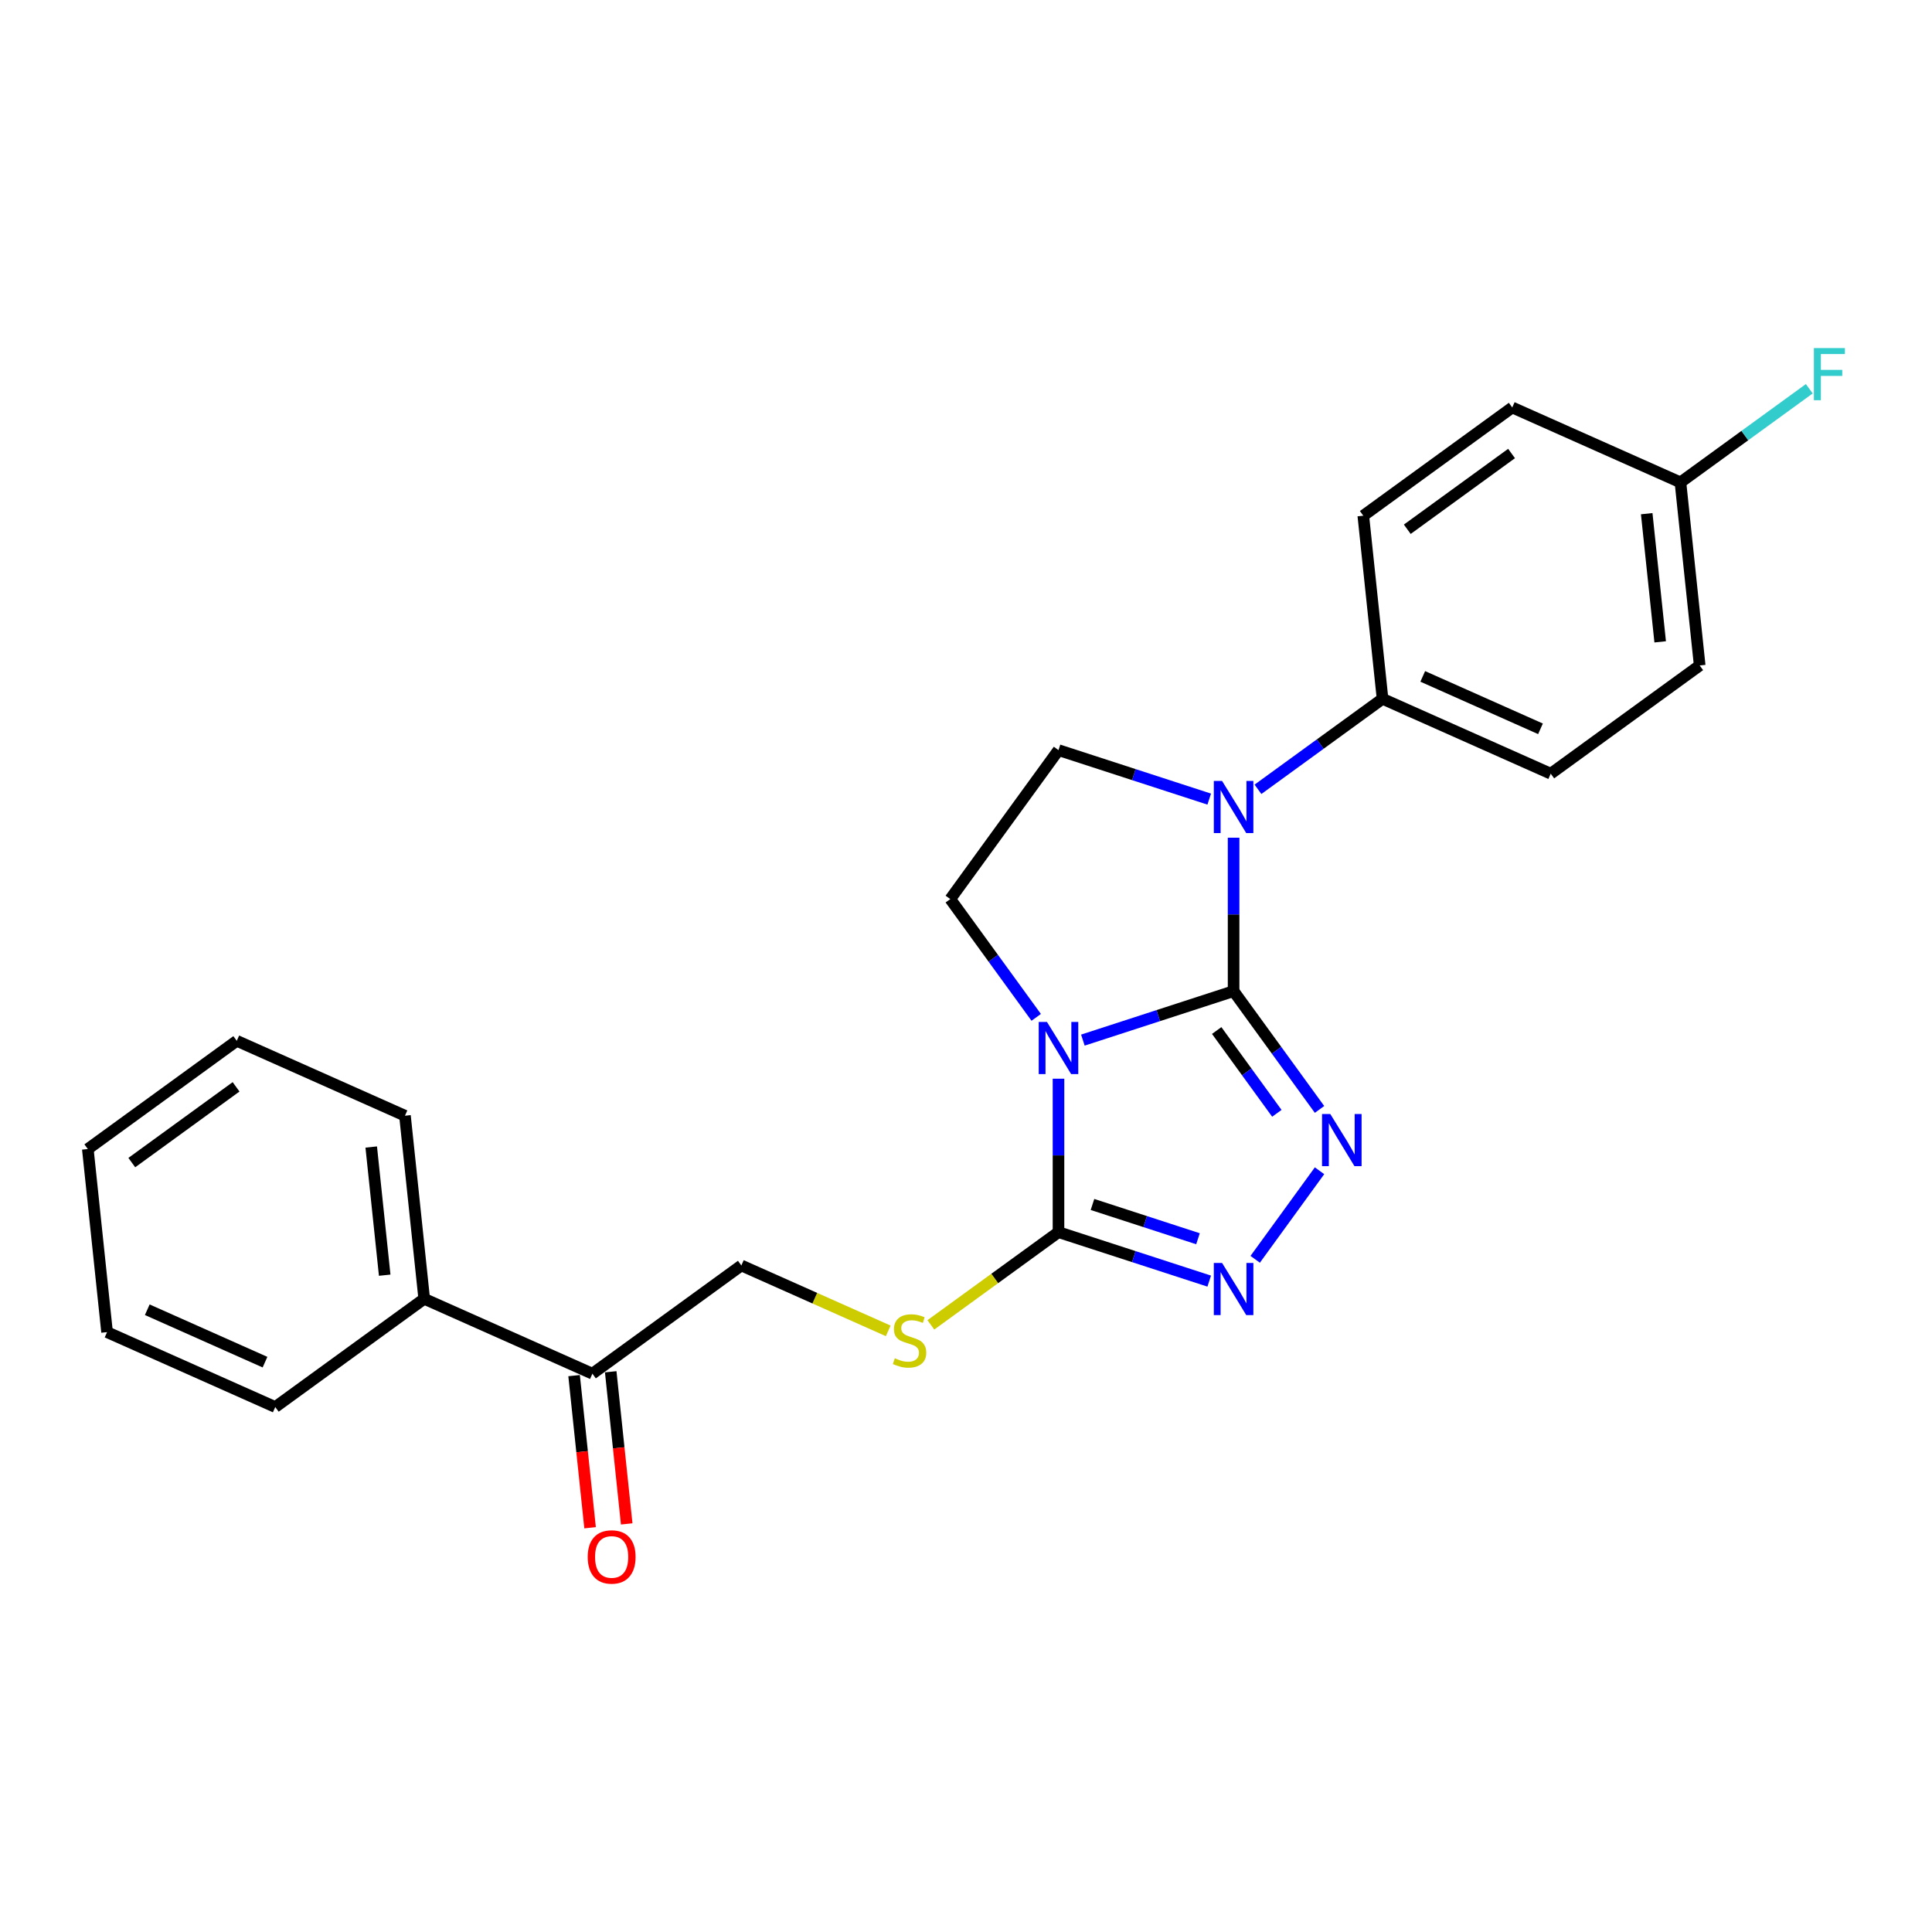 <?xml version='1.0' encoding='iso-8859-1'?>
<svg version='1.1' baseProfile='full'
              xmlns='http://www.w3.org/2000/svg'
                      xmlns:rdkit='http://www.rdkit.org/xml'
                      xmlns:xlink='http://www.w3.org/1999/xlink'
                  xml:space='preserve'
width='1000px' height='1000px' viewBox='0 0 1000 1000'>
<!-- END OF HEADER -->
<rect style='opacity:1.0;fill:#FFFFFF;stroke:none' width='1000' height='1000' x='0' y='0'> </rect>
<path class='bond-0' d='M 638.507,513.01 L 599.5,525.684' style='fill:none;fill-rule:evenodd;stroke:#000000;stroke-width:6px;stroke-linecap:butt;stroke-linejoin:miter;stroke-opacity:1' />
<path class='bond-0' d='M 599.5,525.684 L 560.493,538.359' style='fill:none;fill-rule:evenodd;stroke:#0000FF;stroke-width:6px;stroke-linecap:butt;stroke-linejoin:miter;stroke-opacity:1' />
<path class='bond-1' d='M 638.507,513.01 L 660.747,543.62' style='fill:none;fill-rule:evenodd;stroke:#000000;stroke-width:6px;stroke-linecap:butt;stroke-linejoin:miter;stroke-opacity:1' />
<path class='bond-1' d='M 660.747,543.62 L 682.986,574.23' style='fill:none;fill-rule:evenodd;stroke:#0000FF;stroke-width:6px;stroke-linecap:butt;stroke-linejoin:miter;stroke-opacity:1' />
<path class='bond-1' d='M 629.76,533.396 L 645.327,554.823' style='fill:none;fill-rule:evenodd;stroke:#000000;stroke-width:6px;stroke-linecap:butt;stroke-linejoin:miter;stroke-opacity:1' />
<path class='bond-1' d='M 645.327,554.823 L 660.895,576.25' style='fill:none;fill-rule:evenodd;stroke:#0000FF;stroke-width:6px;stroke-linecap:butt;stroke-linejoin:miter;stroke-opacity:1' />
<path class='bond-2' d='M 638.507,513.01 L 638.507,473.3' style='fill:none;fill-rule:evenodd;stroke:#000000;stroke-width:6px;stroke-linecap:butt;stroke-linejoin:miter;stroke-opacity:1' />
<path class='bond-2' d='M 638.507,473.3 L 638.507,433.59' style='fill:none;fill-rule:evenodd;stroke:#0000FF;stroke-width:6px;stroke-linecap:butt;stroke-linejoin:miter;stroke-opacity:1' />
<path class='bond-3' d='M 547.875,558.334 L 547.875,598.044' style='fill:none;fill-rule:evenodd;stroke:#0000FF;stroke-width:6px;stroke-linecap:butt;stroke-linejoin:miter;stroke-opacity:1' />
<path class='bond-3' d='M 547.875,598.044 L 547.875,637.754' style='fill:none;fill-rule:evenodd;stroke:#000000;stroke-width:6px;stroke-linecap:butt;stroke-linejoin:miter;stroke-opacity:1' />
<path class='bond-5' d='M 536.341,526.582 L 514.101,495.972' style='fill:none;fill-rule:evenodd;stroke:#0000FF;stroke-width:6px;stroke-linecap:butt;stroke-linejoin:miter;stroke-opacity:1' />
<path class='bond-5' d='M 514.101,495.972 L 491.862,465.362' style='fill:none;fill-rule:evenodd;stroke:#000000;stroke-width:6px;stroke-linecap:butt;stroke-linejoin:miter;stroke-opacity:1' />
<path class='bond-4' d='M 682.986,605.982 L 649.686,651.816' style='fill:none;fill-rule:evenodd;stroke:#0000FF;stroke-width:6px;stroke-linecap:butt;stroke-linejoin:miter;stroke-opacity:1' />
<path class='bond-6' d='M 625.89,413.615 L 586.883,400.94' style='fill:none;fill-rule:evenodd;stroke:#0000FF;stroke-width:6px;stroke-linecap:butt;stroke-linejoin:miter;stroke-opacity:1' />
<path class='bond-6' d='M 586.883,400.94 L 547.875,388.266' style='fill:none;fill-rule:evenodd;stroke:#000000;stroke-width:6px;stroke-linecap:butt;stroke-linejoin:miter;stroke-opacity:1' />
<path class='bond-8' d='M 651.124,408.547 L 683.364,385.124' style='fill:none;fill-rule:evenodd;stroke:#0000FF;stroke-width:6px;stroke-linecap:butt;stroke-linejoin:miter;stroke-opacity:1' />
<path class='bond-8' d='M 683.364,385.124 L 715.603,361.701' style='fill:none;fill-rule:evenodd;stroke:#000000;stroke-width:6px;stroke-linecap:butt;stroke-linejoin:miter;stroke-opacity:1' />
<path class='bond-7' d='M 547.875,637.754 L 514.845,661.752' style='fill:none;fill-rule:evenodd;stroke:#000000;stroke-width:6px;stroke-linecap:butt;stroke-linejoin:miter;stroke-opacity:1' />
<path class='bond-7' d='M 514.845,661.752 L 481.815,685.75' style='fill:none;fill-rule:evenodd;stroke:#CCCC00;stroke-width:6px;stroke-linecap:butt;stroke-linejoin:miter;stroke-opacity:1' />
<path class='bond-25' d='M 547.875,637.754 L 586.883,650.428' style='fill:none;fill-rule:evenodd;stroke:#000000;stroke-width:6px;stroke-linecap:butt;stroke-linejoin:miter;stroke-opacity:1' />
<path class='bond-25' d='M 586.883,650.428 L 625.89,663.103' style='fill:none;fill-rule:evenodd;stroke:#0000FF;stroke-width:6px;stroke-linecap:butt;stroke-linejoin:miter;stroke-opacity:1' />
<path class='bond-25' d='M 565.467,623.43 L 592.772,632.302' style='fill:none;fill-rule:evenodd;stroke:#000000;stroke-width:6px;stroke-linecap:butt;stroke-linejoin:miter;stroke-opacity:1' />
<path class='bond-25' d='M 592.772,632.302 L 620.077,641.174' style='fill:none;fill-rule:evenodd;stroke:#0000FF;stroke-width:6px;stroke-linecap:butt;stroke-linejoin:miter;stroke-opacity:1' />
<path class='bond-24' d='M 491.862,465.362 L 547.875,388.266' style='fill:none;fill-rule:evenodd;stroke:#000000;stroke-width:6px;stroke-linecap:butt;stroke-linejoin:miter;stroke-opacity:1' />
<path class='bond-10' d='M 459.744,688.854 L 421.733,671.931' style='fill:none;fill-rule:evenodd;stroke:#CCCC00;stroke-width:6px;stroke-linecap:butt;stroke-linejoin:miter;stroke-opacity:1' />
<path class='bond-10' d='M 421.733,671.931 L 383.722,655.007' style='fill:none;fill-rule:evenodd;stroke:#000000;stroke-width:6px;stroke-linecap:butt;stroke-linejoin:miter;stroke-opacity:1' />
<path class='bond-13' d='M 715.603,361.701 L 802.66,400.461' style='fill:none;fill-rule:evenodd;stroke:#000000;stroke-width:6px;stroke-linecap:butt;stroke-linejoin:miter;stroke-opacity:1' />
<path class='bond-13' d='M 736.414,350.103 L 797.354,377.235' style='fill:none;fill-rule:evenodd;stroke:#000000;stroke-width:6px;stroke-linecap:butt;stroke-linejoin:miter;stroke-opacity:1' />
<path class='bond-14' d='M 715.603,361.701 L 705.642,266.927' style='fill:none;fill-rule:evenodd;stroke:#000000;stroke-width:6px;stroke-linecap:butt;stroke-linejoin:miter;stroke-opacity:1' />
<path class='bond-9' d='M 306.626,711.021 L 383.722,655.007' style='fill:none;fill-rule:evenodd;stroke:#000000;stroke-width:6px;stroke-linecap:butt;stroke-linejoin:miter;stroke-opacity:1' />
<path class='bond-11' d='M 297.149,712.017 L 301.287,751.39' style='fill:none;fill-rule:evenodd;stroke:#000000;stroke-width:6px;stroke-linecap:butt;stroke-linejoin:miter;stroke-opacity:1' />
<path class='bond-11' d='M 301.287,751.39 L 305.425,790.762' style='fill:none;fill-rule:evenodd;stroke:#FF0000;stroke-width:6px;stroke-linecap:butt;stroke-linejoin:miter;stroke-opacity:1' />
<path class='bond-11' d='M 316.104,710.025 L 320.242,749.397' style='fill:none;fill-rule:evenodd;stroke:#000000;stroke-width:6px;stroke-linecap:butt;stroke-linejoin:miter;stroke-opacity:1' />
<path class='bond-11' d='M 320.242,749.397 L 324.38,788.77' style='fill:none;fill-rule:evenodd;stroke:#FF0000;stroke-width:6px;stroke-linecap:butt;stroke-linejoin:miter;stroke-opacity:1' />
<path class='bond-12' d='M 306.626,711.021 L 219.569,672.26' style='fill:none;fill-rule:evenodd;stroke:#000000;stroke-width:6px;stroke-linecap:butt;stroke-linejoin:miter;stroke-opacity:1' />
<path class='bond-19' d='M 219.569,672.26 L 209.608,577.487' style='fill:none;fill-rule:evenodd;stroke:#000000;stroke-width:6px;stroke-linecap:butt;stroke-linejoin:miter;stroke-opacity:1' />
<path class='bond-19' d='M 199.12,660.037 L 192.147,593.695' style='fill:none;fill-rule:evenodd;stroke:#000000;stroke-width:6px;stroke-linecap:butt;stroke-linejoin:miter;stroke-opacity:1' />
<path class='bond-20' d='M 219.569,672.26 L 142.473,728.274' style='fill:none;fill-rule:evenodd;stroke:#000000;stroke-width:6px;stroke-linecap:butt;stroke-linejoin:miter;stroke-opacity:1' />
<path class='bond-16' d='M 802.66,400.461 L 879.757,344.447' style='fill:none;fill-rule:evenodd;stroke:#000000;stroke-width:6px;stroke-linecap:butt;stroke-linejoin:miter;stroke-opacity:1' />
<path class='bond-17' d='M 705.642,266.927 L 782.738,210.913' style='fill:none;fill-rule:evenodd;stroke:#000000;stroke-width:6px;stroke-linecap:butt;stroke-linejoin:miter;stroke-opacity:1' />
<path class='bond-17' d='M 728.409,273.944 L 782.377,234.734' style='fill:none;fill-rule:evenodd;stroke:#000000;stroke-width:6px;stroke-linecap:butt;stroke-linejoin:miter;stroke-opacity:1' />
<path class='bond-15' d='M 869.795,249.673 L 782.738,210.913' style='fill:none;fill-rule:evenodd;stroke:#000000;stroke-width:6px;stroke-linecap:butt;stroke-linejoin:miter;stroke-opacity:1' />
<path class='bond-18' d='M 869.795,249.673 L 903.14,225.447' style='fill:none;fill-rule:evenodd;stroke:#000000;stroke-width:6px;stroke-linecap:butt;stroke-linejoin:miter;stroke-opacity:1' />
<path class='bond-18' d='M 903.14,225.447 L 936.485,201.22' style='fill:none;fill-rule:evenodd;stroke:#33CCCC;stroke-width:6px;stroke-linecap:butt;stroke-linejoin:miter;stroke-opacity:1' />
<path class='bond-26' d='M 869.795,249.673 L 879.757,344.447' style='fill:none;fill-rule:evenodd;stroke:#000000;stroke-width:6px;stroke-linecap:butt;stroke-linejoin:miter;stroke-opacity:1' />
<path class='bond-26' d='M 852.335,265.882 L 859.308,332.223' style='fill:none;fill-rule:evenodd;stroke:#000000;stroke-width:6px;stroke-linecap:butt;stroke-linejoin:miter;stroke-opacity:1' />
<path class='bond-21' d='M 209.608,577.487 L 122.551,538.726' style='fill:none;fill-rule:evenodd;stroke:#000000;stroke-width:6px;stroke-linecap:butt;stroke-linejoin:miter;stroke-opacity:1' />
<path class='bond-22' d='M 142.473,728.274 L 55.416,689.514' style='fill:none;fill-rule:evenodd;stroke:#000000;stroke-width:6px;stroke-linecap:butt;stroke-linejoin:miter;stroke-opacity:1' />
<path class='bond-22' d='M 137.166,705.049 L 76.226,677.916' style='fill:none;fill-rule:evenodd;stroke:#000000;stroke-width:6px;stroke-linecap:butt;stroke-linejoin:miter;stroke-opacity:1' />
<path class='bond-27' d='M 122.551,538.726 L 45.455,594.74' style='fill:none;fill-rule:evenodd;stroke:#000000;stroke-width:6px;stroke-linecap:butt;stroke-linejoin:miter;stroke-opacity:1' />
<path class='bond-27' d='M 122.189,562.547 L 68.222,601.757' style='fill:none;fill-rule:evenodd;stroke:#000000;stroke-width:6px;stroke-linecap:butt;stroke-linejoin:miter;stroke-opacity:1' />
<path class='bond-23' d='M 55.416,689.514 L 45.455,594.74' style='fill:none;fill-rule:evenodd;stroke:#000000;stroke-width:6px;stroke-linecap:butt;stroke-linejoin:miter;stroke-opacity:1' />
<path  class='atom-1' d='M 541.91 528.964
L 550.753 543.259
Q 551.63 544.669, 553.04 547.223
Q 554.451 549.777, 554.527 549.929
L 554.527 528.964
L 558.11 528.964
L 558.11 555.952
L 554.413 555.952
L 544.921 540.323
Q 543.816 538.494, 542.634 536.397
Q 541.491 534.301, 541.148 533.653
L 541.148 555.952
L 537.641 555.952
L 537.641 528.964
L 541.91 528.964
' fill='#0000FF'/>
<path  class='atom-2' d='M 688.555 576.612
L 697.399 590.907
Q 698.275 592.317, 699.686 594.871
Q 701.096 597.425, 701.172 597.577
L 701.172 576.612
L 704.756 576.612
L 704.756 603.6
L 701.058 603.6
L 691.567 587.971
Q 690.461 586.142, 689.28 584.045
Q 688.136 581.949, 687.793 581.301
L 687.793 603.6
L 684.286 603.6
L 684.286 576.612
L 688.555 576.612
' fill='#0000FF'/>
<path  class='atom-3' d='M 632.542 404.22
L 641.385 418.515
Q 642.262 419.925, 643.672 422.479
Q 645.083 425.033, 645.159 425.185
L 645.159 404.22
L 648.742 404.22
L 648.742 431.208
L 645.045 431.208
L 635.553 415.579
Q 634.448 413.75, 633.266 411.653
Q 632.122 409.557, 631.779 408.909
L 631.779 431.208
L 628.272 431.208
L 628.272 404.22
L 632.542 404.22
' fill='#0000FF'/>
<path  class='atom-5' d='M 632.542 653.708
L 641.385 668.003
Q 642.262 669.413, 643.672 671.967
Q 645.083 674.521, 645.159 674.673
L 645.159 653.708
L 648.742 653.708
L 648.742 680.696
L 645.045 680.696
L 635.553 665.068
Q 634.448 663.238, 633.266 661.141
Q 632.122 659.045, 631.779 658.397
L 631.779 680.696
L 628.272 680.696
L 628.272 653.708
L 632.542 653.708
' fill='#0000FF'/>
<path  class='atom-8' d='M 463.156 703.03
Q 463.461 703.145, 464.719 703.678
Q 465.976 704.212, 467.349 704.555
Q 468.759 704.86, 470.131 704.86
Q 472.685 704.86, 474.172 703.64
Q 475.659 702.382, 475.659 700.21
Q 475.659 698.723, 474.896 697.808
Q 474.172 696.893, 473.028 696.398
Q 471.885 695.902, 469.979 695.33
Q 467.577 694.606, 466.129 693.92
Q 464.719 693.234, 463.689 691.785
Q 462.698 690.337, 462.698 687.897
Q 462.698 684.505, 464.985 682.408
Q 467.311 680.312, 471.885 680.312
Q 475.01 680.312, 478.556 681.798
L 477.679 684.734
Q 474.439 683.399, 471.999 683.399
Q 469.369 683.399, 467.92 684.505
Q 466.472 685.572, 466.51 687.44
Q 466.51 688.888, 467.234 689.765
Q 467.997 690.642, 469.064 691.137
Q 470.169 691.633, 471.999 692.205
Q 474.439 692.967, 475.887 693.73
Q 477.336 694.492, 478.365 696.055
Q 479.432 697.579, 479.432 700.21
Q 479.432 703.945, 476.916 705.966
Q 474.439 707.948, 470.284 707.948
Q 467.882 707.948, 466.053 707.414
Q 464.261 706.918, 462.126 706.042
L 463.156 703.03
' fill='#CCCC00'/>
<path  class='atom-12' d='M 304.199 805.871
Q 304.199 799.391, 307.401 795.77
Q 310.603 792.148, 316.587 792.148
Q 322.572 792.148, 325.774 795.77
Q 328.976 799.391, 328.976 805.871
Q 328.976 812.427, 325.736 816.163
Q 322.496 819.86, 316.587 819.86
Q 310.641 819.86, 307.401 816.163
Q 304.199 812.465, 304.199 805.871
M 316.587 816.811
Q 320.704 816.811, 322.915 814.066
Q 325.164 811.284, 325.164 805.871
Q 325.164 800.573, 322.915 797.904
Q 320.704 795.198, 316.587 795.198
Q 312.47 795.198, 310.221 797.866
Q 308.011 800.534, 308.011 805.871
Q 308.011 811.322, 310.221 814.066
Q 312.47 816.811, 316.587 816.811
' fill='#FF0000'/>
<path  class='atom-19' d='M 938.868 180.166
L 954.915 180.166
L 954.915 183.254
L 942.489 183.254
L 942.489 191.449
L 953.543 191.449
L 953.543 194.575
L 942.489 194.575
L 942.489 207.154
L 938.868 207.154
L 938.868 180.166
' fill='#33CCCC'/>
</svg>
